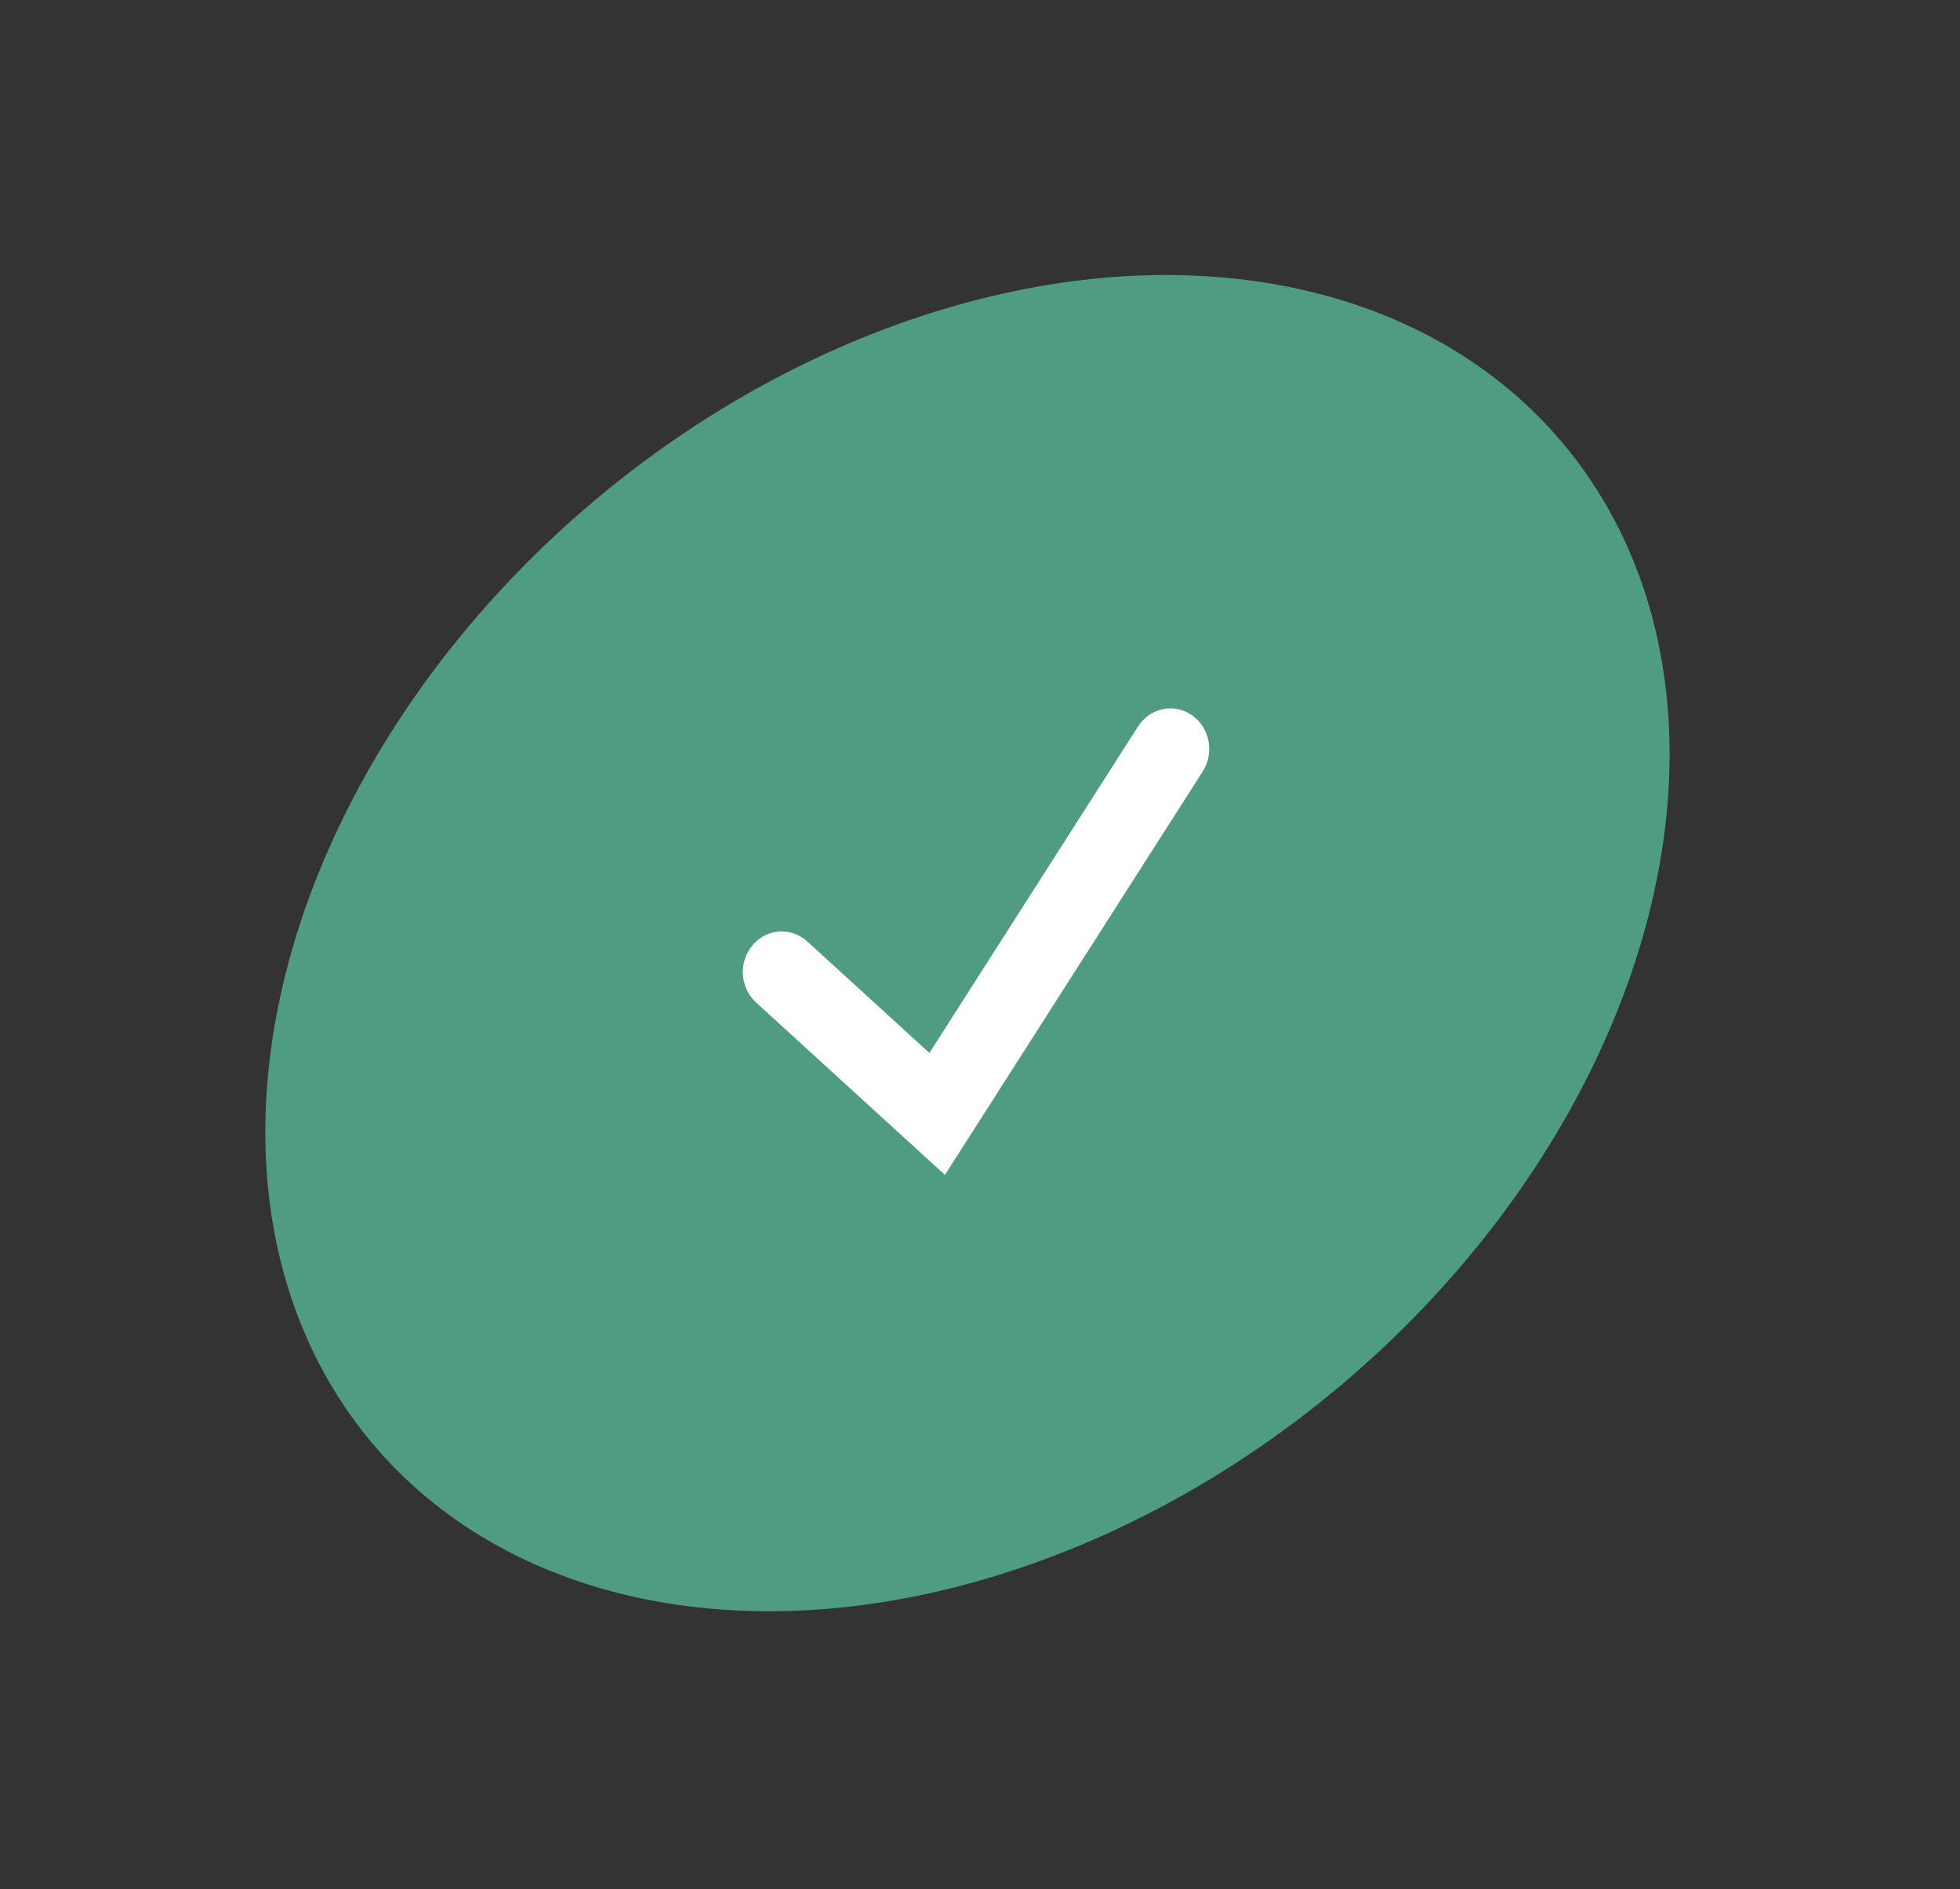 <?xml version="1.0" encoding="UTF-8"?> <svg xmlns="http://www.w3.org/2000/svg" width="55" height="53" viewBox="0 0 55 53" fill="none"><rect x="0" y="0" width="55" height="53" fill="#333333" stroke="none"/> <ellipse cx="27.148" cy="26.461" rx="21.814" ry="16.239" transform="rotate(-40 27.148 26.461)" fill="#509C83"></ellipse> <path fill-rule="evenodd" clip-rule="evenodd" d="M33.447 20.066C33.948 20.415 34.084 21.121 33.75 21.644L26.516 32.963L21.217 28.127C20.764 27.713 20.718 26.994 21.115 26.521C21.511 26.048 22.2 26 22.654 26.414L26.08 29.542L31.935 20.381C32.269 19.859 32.946 19.717 33.447 20.066Z" fill="white"></path> </svg> 